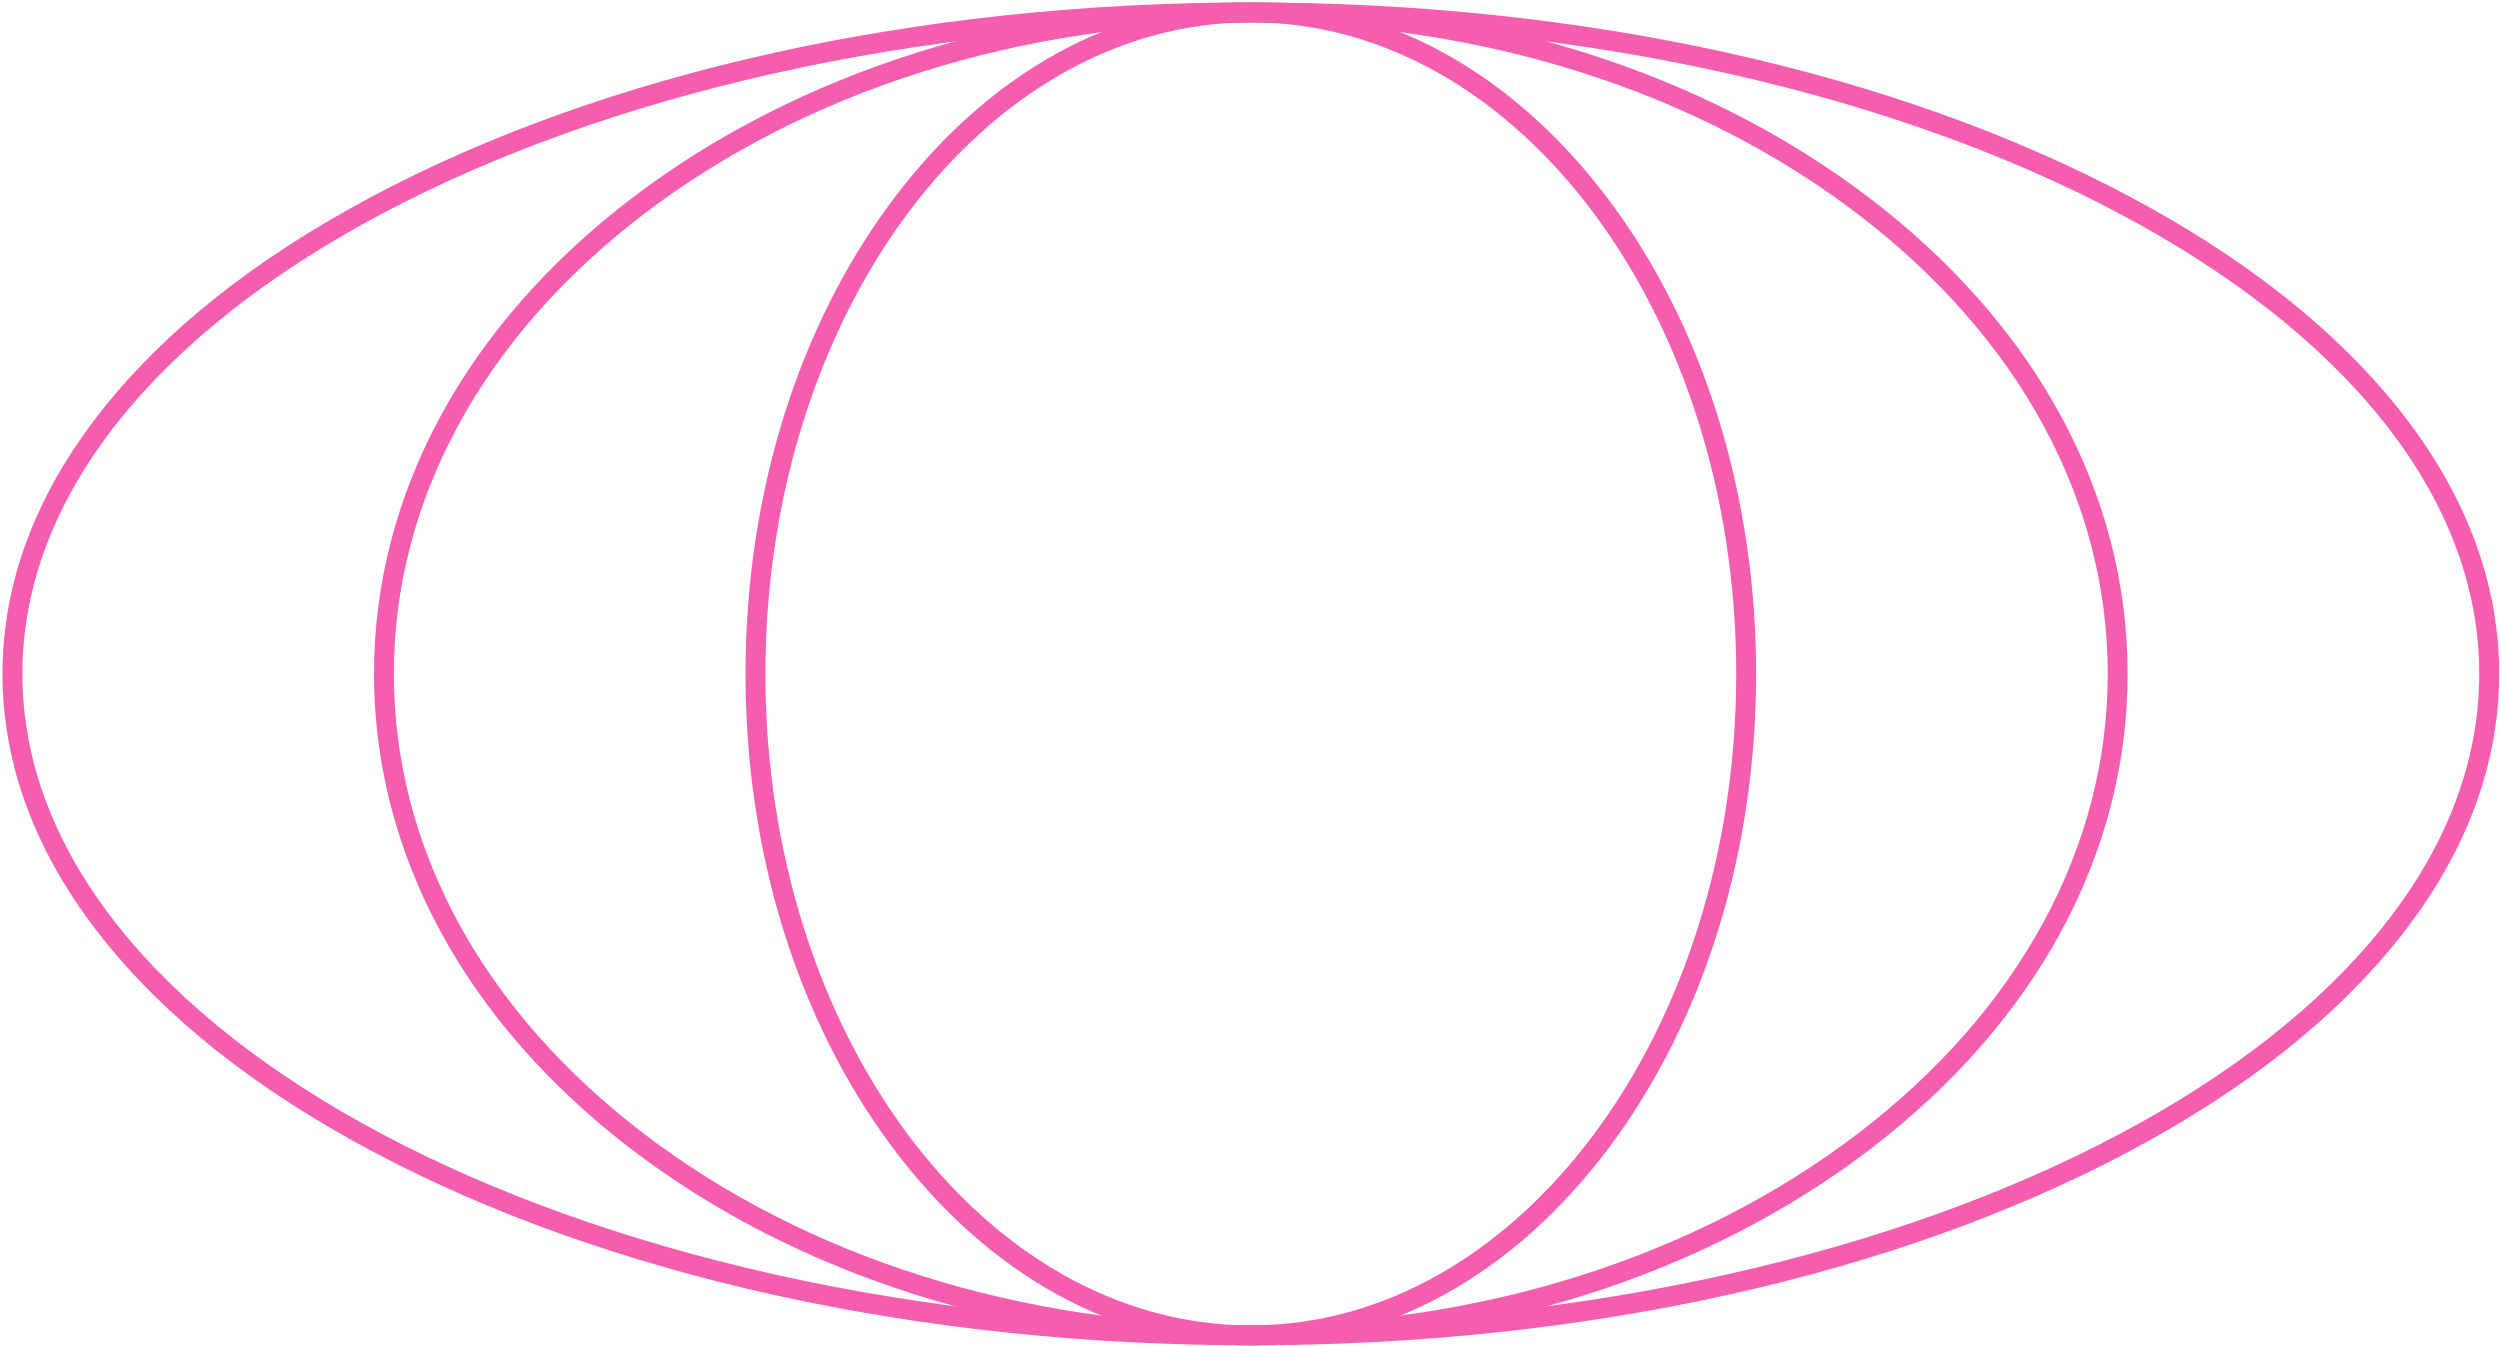 <?xml version="1.0" encoding="UTF-8"?> <svg xmlns="http://www.w3.org/2000/svg" width="990" height="533" viewBox="0 0 990 533" fill="none"><path d="M495.321 532.73C363.691 532.73 239.88 505.32 146.7 455.55C101.18 431.24 65.411 402.88 40.371 371.26C14.231 338.26 0.98 303.12 0.98 266.85C0.98 230.58 14.231 195.45 40.371 162.45C65.371 130.83 101.18 102.45 146.7 78.16C239.88 28.38 363.701 0.97 495.321 0.97C626.941 0.97 750.76 28.38 843.94 78.16C889.46 102.47 925.231 130.83 950.271 162.45C976.411 195.45 989.661 230.58 989.661 266.85C989.661 303.12 976.411 338.25 950.271 371.26C925.271 402.88 889.46 431.26 843.94 455.55C750.76 505.32 627.001 532.73 495.321 532.73ZM495.321 8.85C227.081 8.85 8.861 124.59 8.861 266.85C8.861 409.11 227.081 524.85 495.321 524.85C763.561 524.85 981.78 409.11 981.78 266.85C981.78 124.59 763.561 8.85 495.321 8.85Z" fill="#F55EAF"></path><path d="M495.32 532.73C402.77 532.73 315.709 505.2 250.189 455.21C184.359 404.97 148.1 338.08 148.1 266.85C148.1 195.62 184.359 128.74 250.189 78.5C315.709 28.5 402.77 0.97 495.32 0.97C587.87 0.97 674.929 28.51 740.439 78.5C806.279 128.74 842.54 195.63 842.54 266.85C842.54 338.07 806.279 404.97 740.439 455.21C674.929 505.2 587.87 532.73 495.32 532.73ZM495.32 8.85C404.48 8.85 319.129 35.85 254.969 84.76C191.129 133.48 155.969 198.14 155.969 266.85C155.969 335.56 191.119 400.23 254.969 448.94C319.129 497.94 404.48 524.86 495.32 524.86C586.16 524.86 671.509 497.86 735.669 448.94C799.499 400.23 834.669 335.56 834.669 266.85C834.669 198.14 799.509 133.48 735.669 84.76C671.509 35.81 586.15 8.85 495.32 8.85Z" fill="#F55EAF"></path><path d="M495.321 532.73C441.651 532.73 391.271 504.93 353.461 454.43C315.901 404.28 295.221 337.67 295.221 266.85C295.221 196.03 315.901 129.42 353.461 79.27C391.271 28.78 441.651 0.97 495.321 0.97C548.991 0.97 599.321 28.78 637.181 79.27C674.731 129.42 695.421 196.04 695.421 266.85C695.421 337.66 674.731 404.28 637.181 454.43C599.371 504.93 549.001 532.73 495.321 532.73ZM495.321 8.85C389.321 8.85 303.101 124.59 303.101 266.85C303.101 409.11 389.331 524.85 495.321 524.85C601.311 524.85 687.541 409.11 687.541 266.85C687.541 124.59 601.311 8.85 495.321 8.85Z" fill="#F55EAF"></path></svg> 